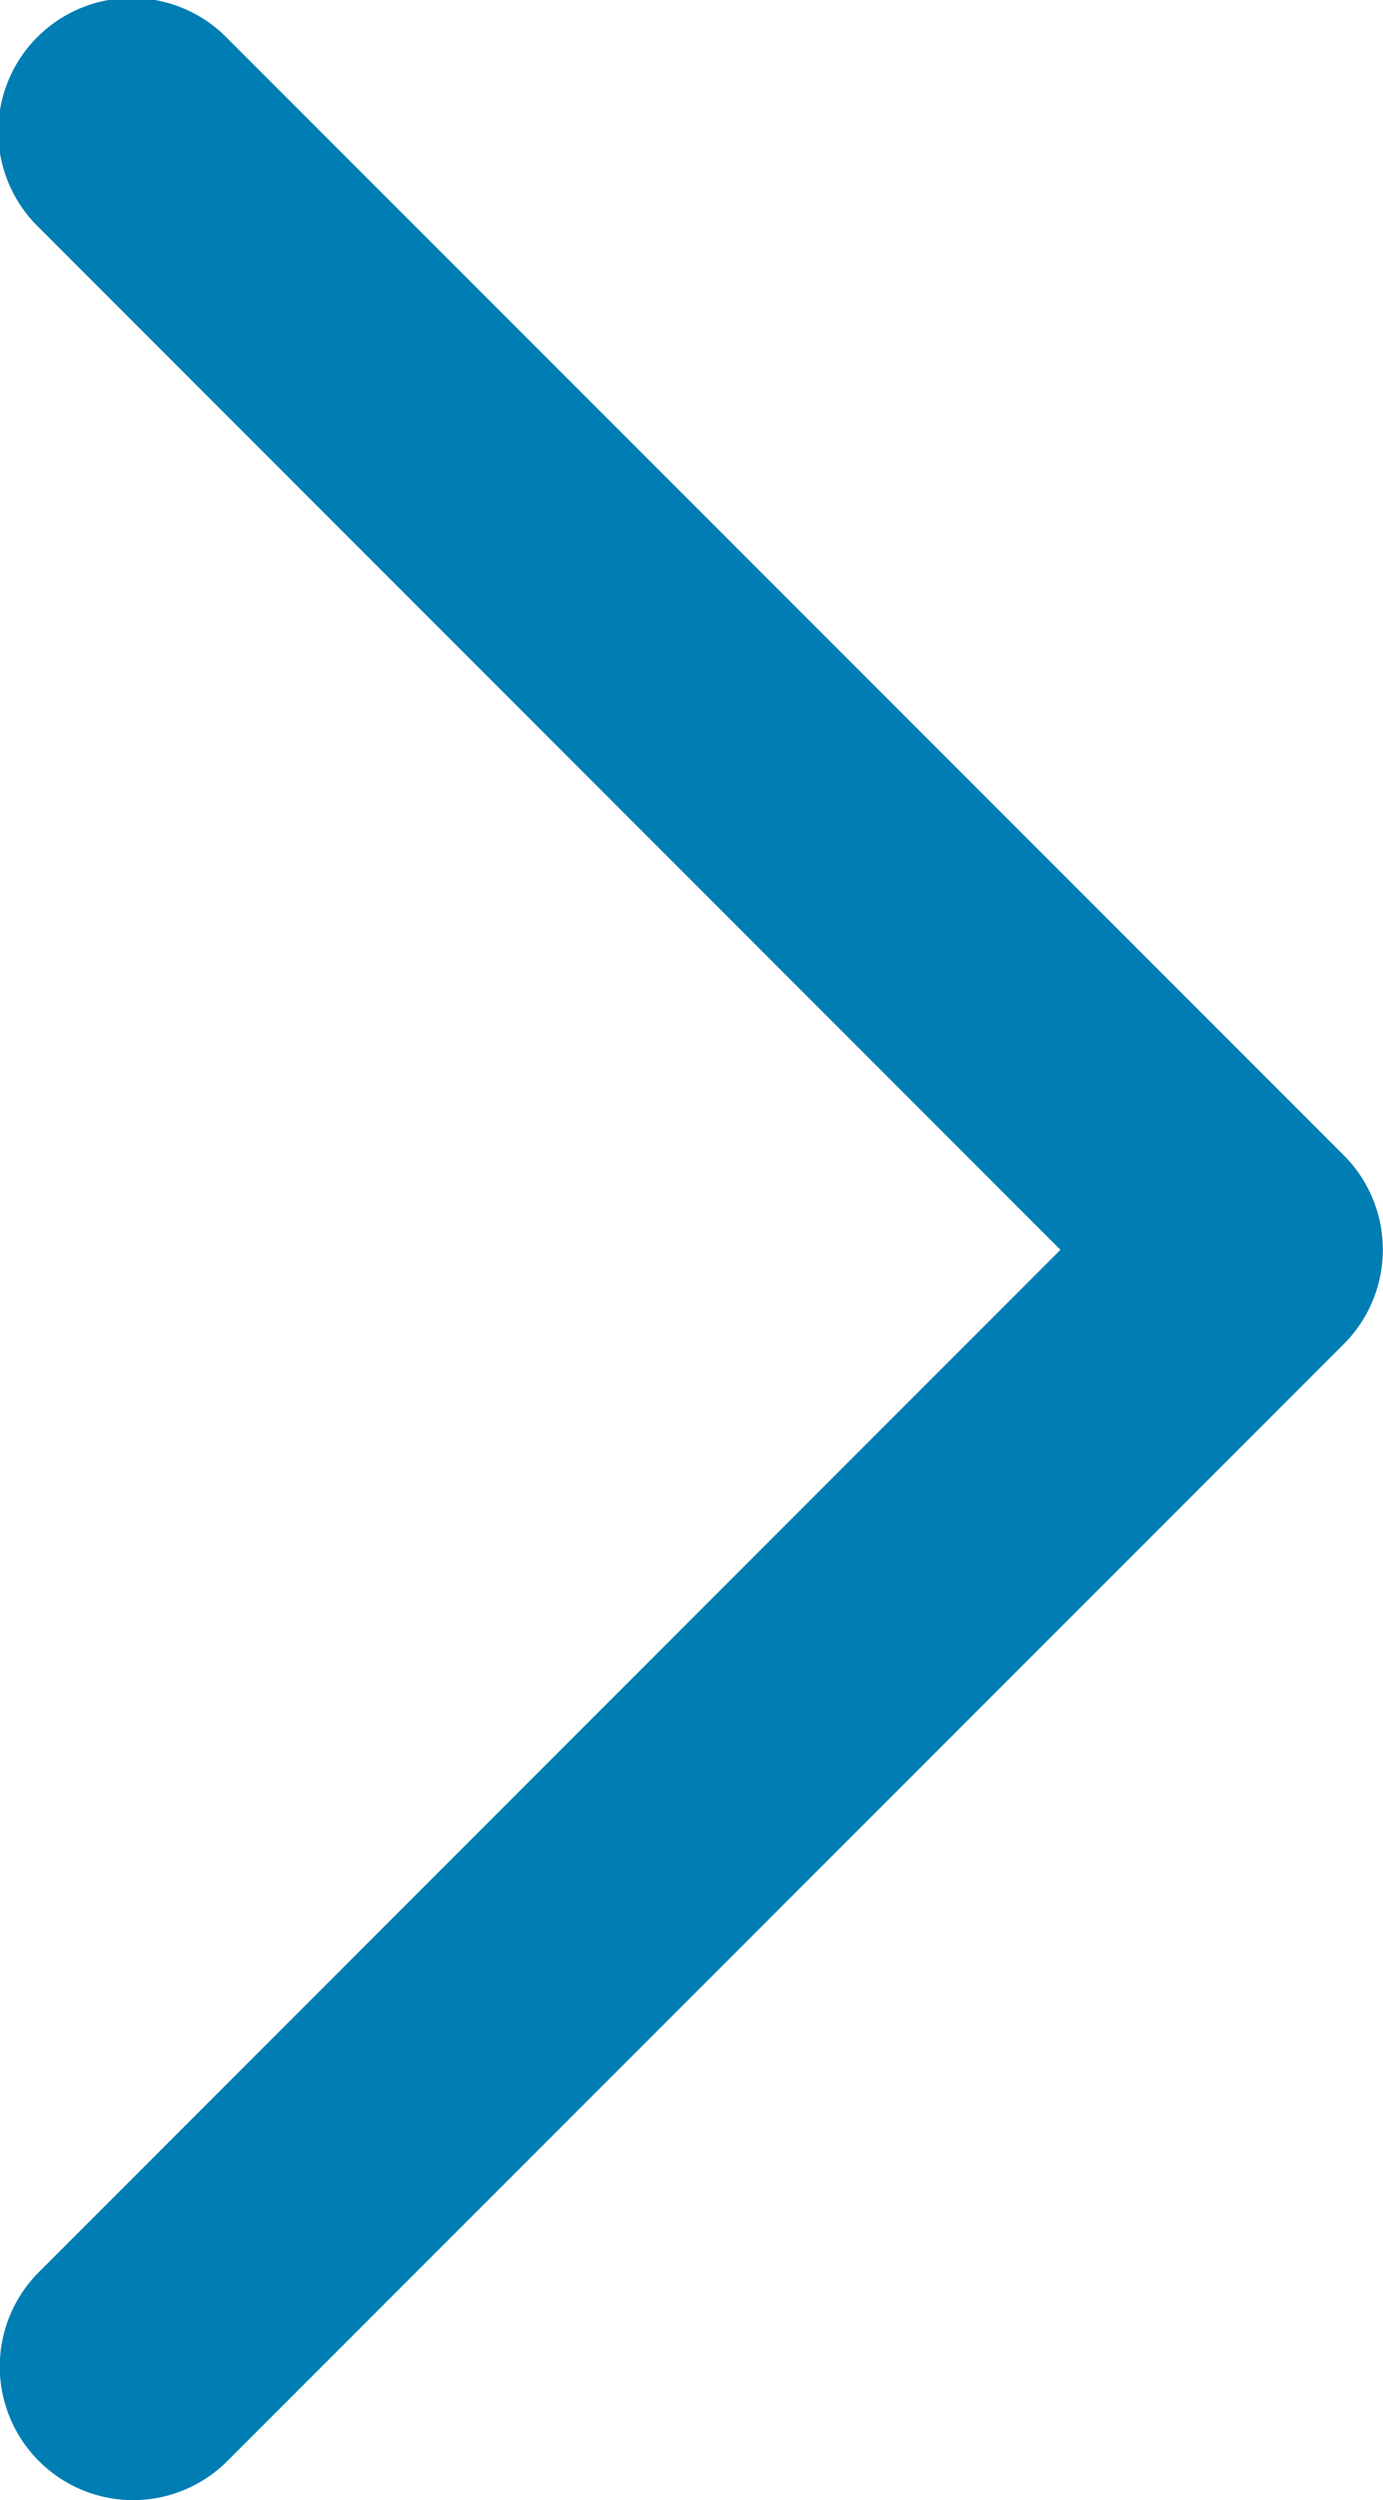 <svg xmlns="http://www.w3.org/2000/svg" width="5.179" height="9.358" viewBox="0 0 5.179 9.358">
  <path id="パス_25" data-name="パス 25" d="M1202.074,184.877a.5.5,0,0,1-.354-.854l3.825-3.826-3.825-3.826a.5.5,0,1,1,.707-.707l4.179,4.179a.5.5,0,0,1,0,.707l-4.179,4.179A.5.5,0,0,1,1202.074,184.877Z" transform="translate(-1201.574 -175.519)" fill="#007eb4"/>
</svg>
